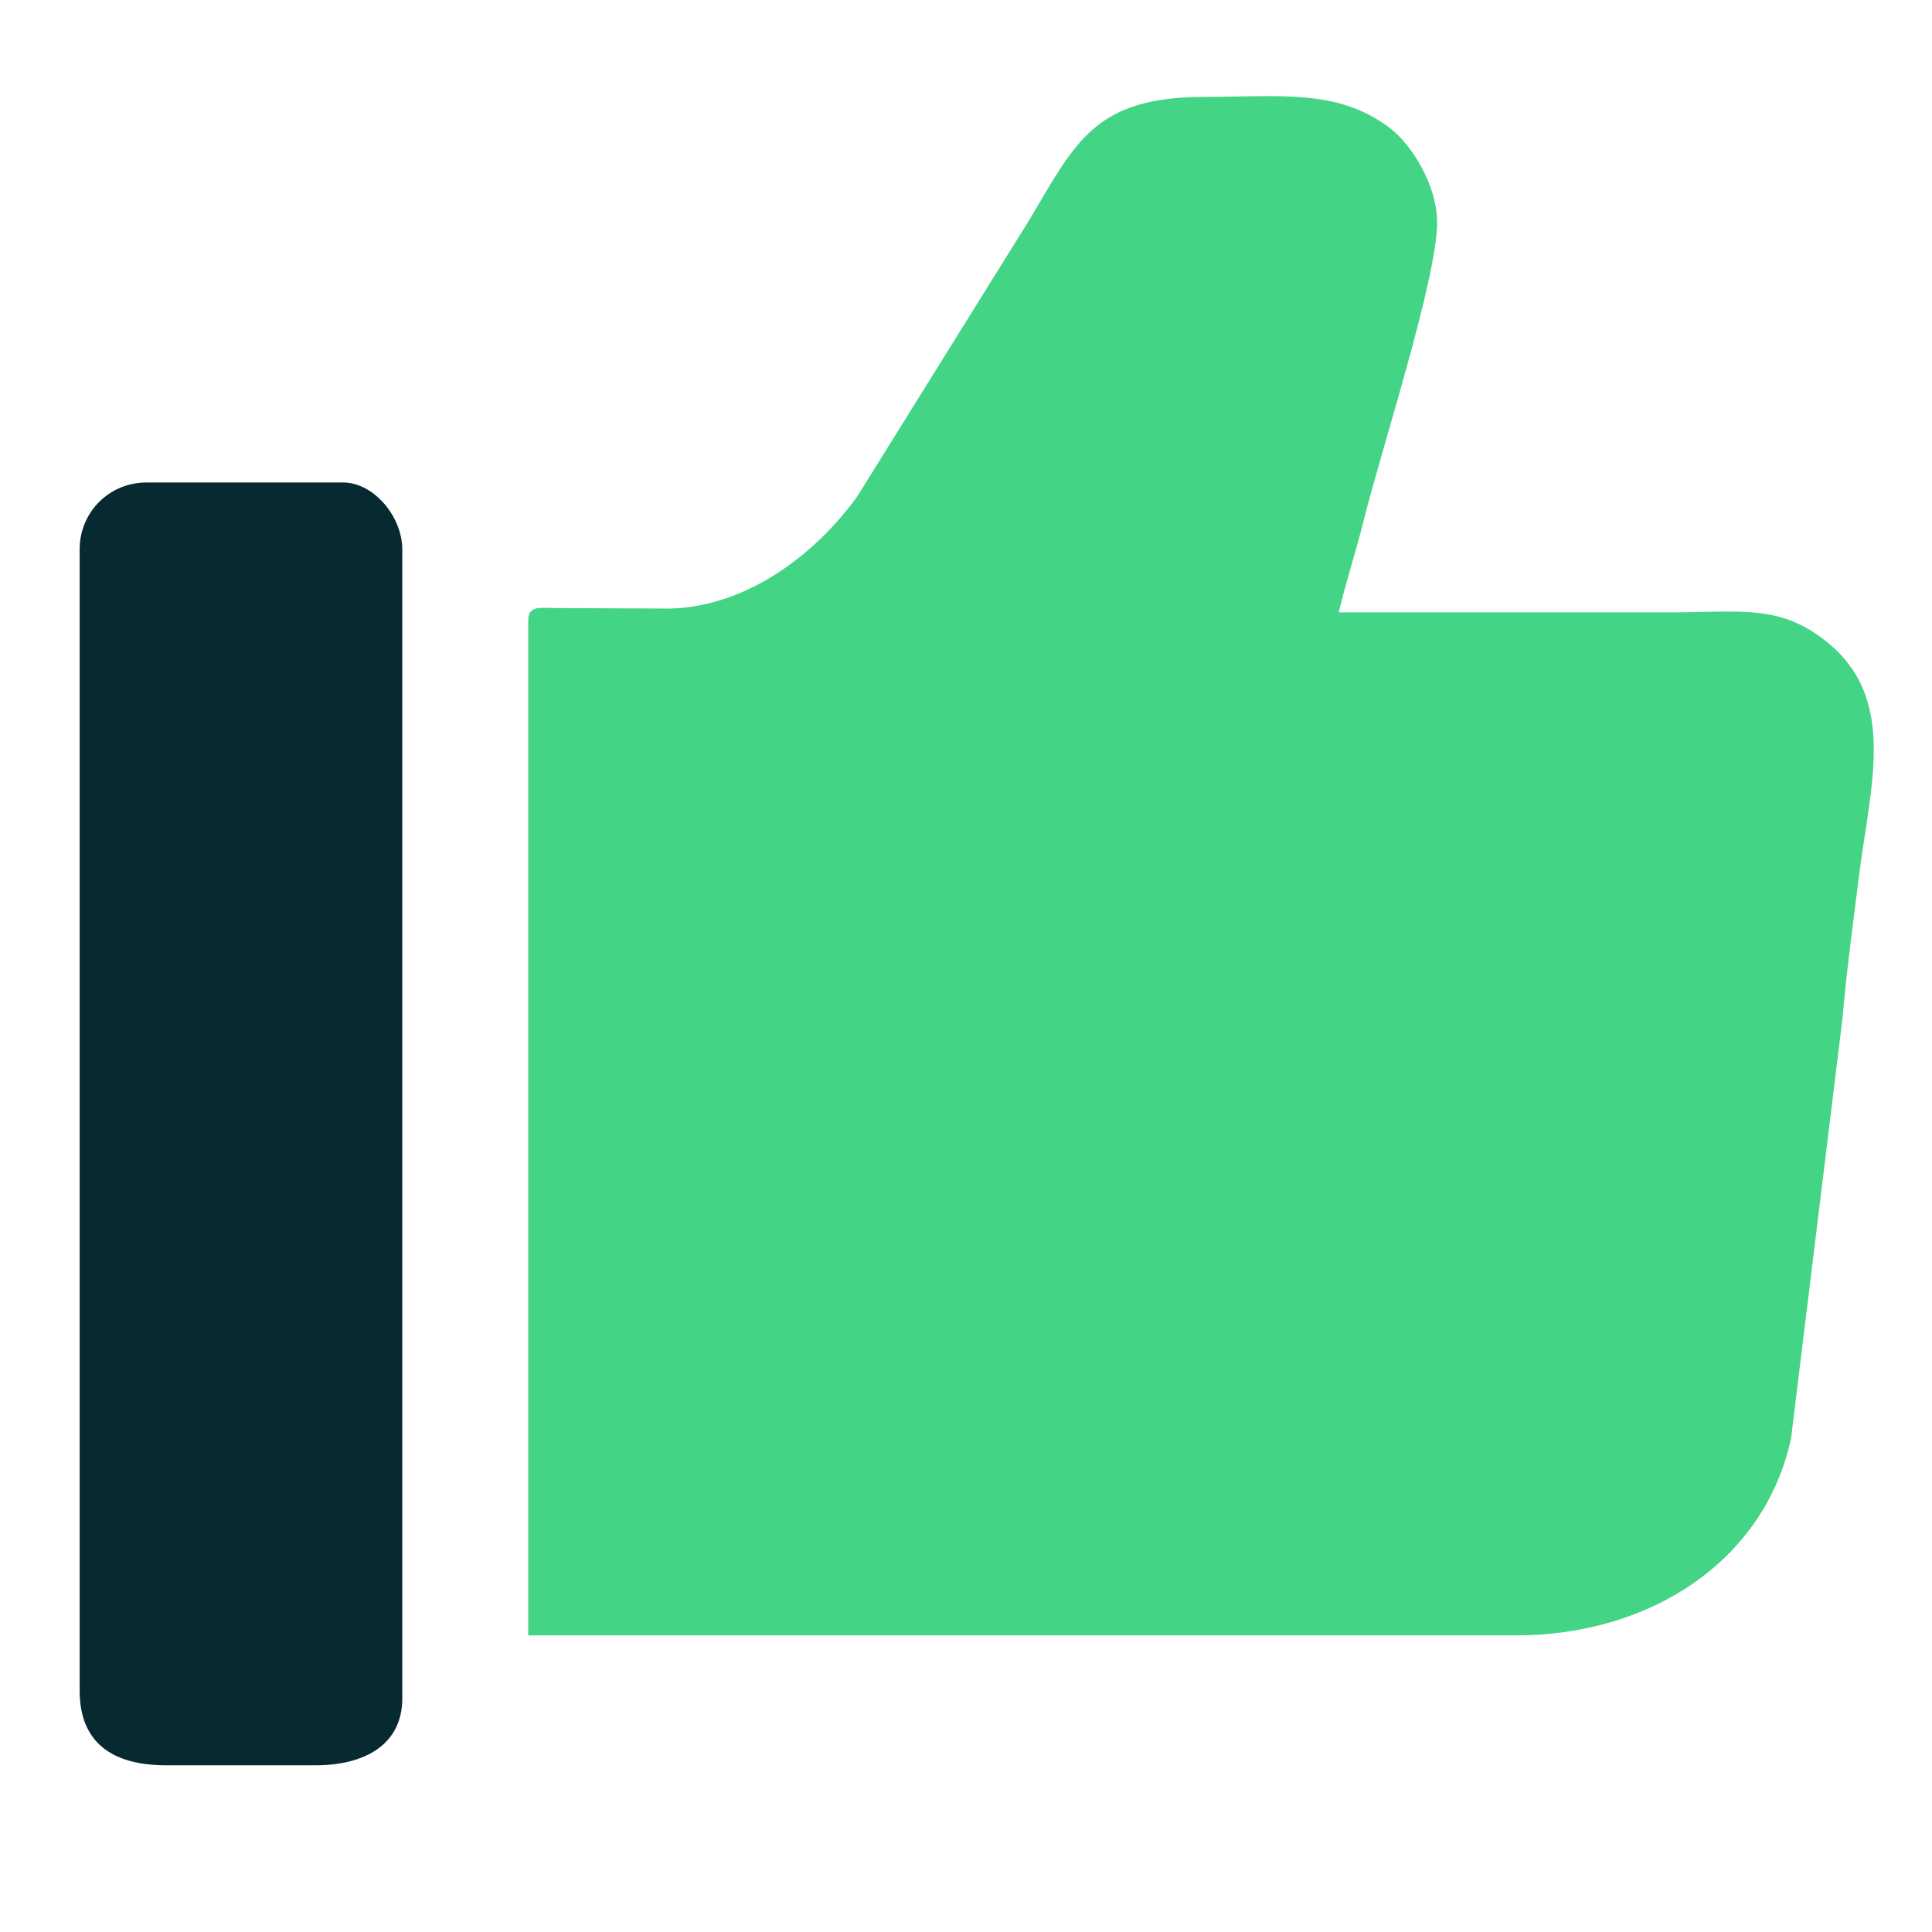 <?xml version="1.0" encoding="UTF-8"?> <!-- Creator: CorelDRAW 2019 (64-Bit) --> <svg xmlns="http://www.w3.org/2000/svg" xmlns:xlink="http://www.w3.org/1999/xlink" xml:space="preserve" width="270px" height="270px" style="shape-rendering:geometricPrecision; text-rendering:geometricPrecision; image-rendering:optimizeQuality; fill-rule:evenodd; clip-rule:evenodd" viewBox="0 0 270 270"> <defs> <style type="text/css"> <![CDATA[ .fil1 {fill:#072930} .fil0 {fill:#43D485} ]]> </style> </defs> <g id="Слой_x0020_1">  <g id="_2475114494992"> <path class="fil0" d="M73.82 86.68l0 141.87 138.02 0c18.87,0 34.77,-10.47 38.46,-27.52l7.2 -58.8c0.55,-6.46 1.46,-13.08 2.28,-19.71 1.67,-13.38 5.89,-26.13 -6.24,-34.1 -5.81,-3.82 -11.17,-2.84 -20.25,-2.84 -15.4,0 -30.8,0 -46.2,0 1.01,-4.3 2.38,-8.36 3.52,-12.98 2.35,-9.47 10.23,-33.69 10.23,-41.46 0,-5.31 -3.58,-10.93 -6.57,-13.22 -7.3,-5.56 -15.31,-4.38 -25.87,-4.38 -15.44,0 -18.07,6.3 -24.57,17.23l-24.05 38.64c-5.88,8.12 -15.39,15.36 -26.15,15.64l-16.01 -0.07c-2.05,-0.01 -3.8,-0.42 -3.8,1.7z"></path> <path class="fil1" d="M11.13 76.78l0 159.47c0,7.39 4.67,10.45 12.09,10.45l20.9 0c6.7,0 12.1,-2.78 12.1,-9.35l0 -160.57c0,-4.61 -4.02,-9.35 -8.25,-9.35l-27.49 0c-5.22,0 -9.35,4.14 -9.35,9.35z"></path> </g> </g> </svg> 